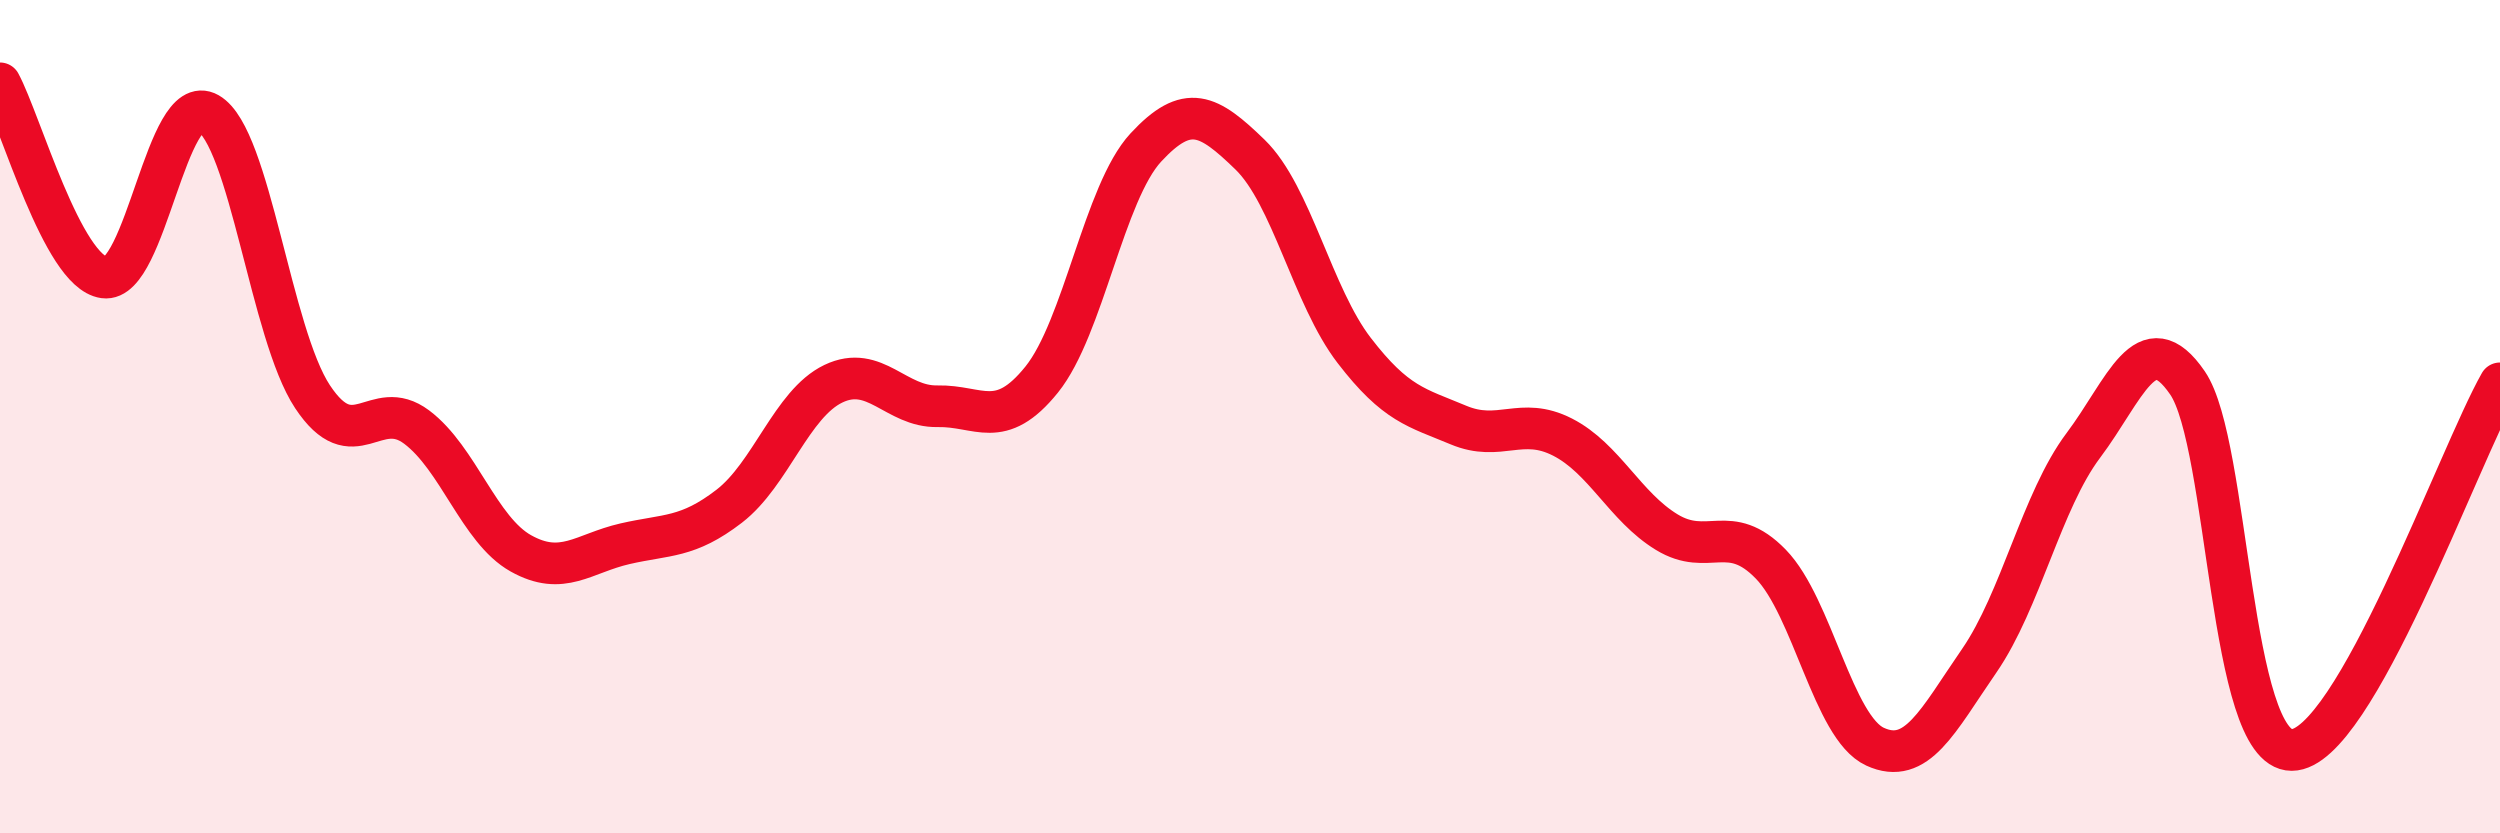 
    <svg width="60" height="20" viewBox="0 0 60 20" xmlns="http://www.w3.org/2000/svg">
      <path
        d="M 0,2 C 0.5,2.93 1.5,6.52 2.5,6.66 C 3.5,6.8 4,2.15 5,2.72 C 6,3.29 6.5,8.01 7.5,9.52 C 8.5,11.03 9,9.5 10,10.25 C 11,11 11.5,12.72 12.5,13.28 C 13.5,13.84 14,13.28 15,13.05 C 16,12.82 16.5,12.92 17.5,12.15 C 18.5,11.38 19,9.69 20,9.21 C 21,8.73 21.5,9.77 22.5,9.75 C 23.5,9.73 24,10.35 25,9.11 C 26,7.87 26.5,4.62 27.5,3.54 C 28.5,2.46 29,2.74 30,3.71 C 31,4.68 31.5,7.11 32.5,8.41 C 33.5,9.71 34,9.78 35,10.2 C 36,10.62 36.5,9.98 37.5,10.49 C 38.5,11 39,12.16 40,12.77 C 41,13.38 41.5,12.51 42.5,13.54 C 43.5,14.57 44,17.46 45,17.92 C 46,18.38 46.5,17.31 47.5,15.86 C 48.5,14.41 49,12.02 50,10.69 C 51,9.36 51.5,7.73 52.5,9.19 C 53.5,10.65 53.5,18 55,18 C 56.5,18 59,10.96 60,9.2L60 20L0 20Z"
        fill="#EB0A25"
        opacity="0.1"
        stroke-linecap="round"
        stroke-linejoin="round"
      />
      <path
        d="M 0,2 C 0.5,2.93 1.5,6.52 2.5,6.66 C 3.5,6.8 4,2.15 5,2.72 C 6,3.29 6.5,8.01 7.5,9.52 C 8.5,11.03 9,9.5 10,10.25 C 11,11 11.5,12.72 12.5,13.28 C 13.5,13.84 14,13.28 15,13.05 C 16,12.82 16.5,12.92 17.5,12.15 C 18.5,11.38 19,9.69 20,9.21 C 21,8.73 21.5,9.77 22.5,9.75 C 23.5,9.73 24,10.35 25,9.11 C 26,7.87 26.5,4.62 27.5,3.54 C 28.5,2.46 29,2.74 30,3.71 C 31,4.68 31.5,7.11 32.5,8.41 C 33.5,9.71 34,9.78 35,10.2 C 36,10.62 36.5,9.98 37.5,10.49 C 38.5,11 39,12.16 40,12.77 C 41,13.38 41.5,12.51 42.5,13.54 C 43.5,14.57 44,17.46 45,17.92 C 46,18.38 46.5,17.31 47.5,15.86 C 48.5,14.41 49,12.02 50,10.69 C 51,9.36 51.5,7.73 52.5,9.19 C 53.5,10.65 53.5,18 55,18 C 56.5,18 59,10.96 60,9.2"
        stroke="#EB0A25"
        stroke-width="1"
        fill="none"
        stroke-linecap="round"
        stroke-linejoin="round"
      />
    </svg>
  